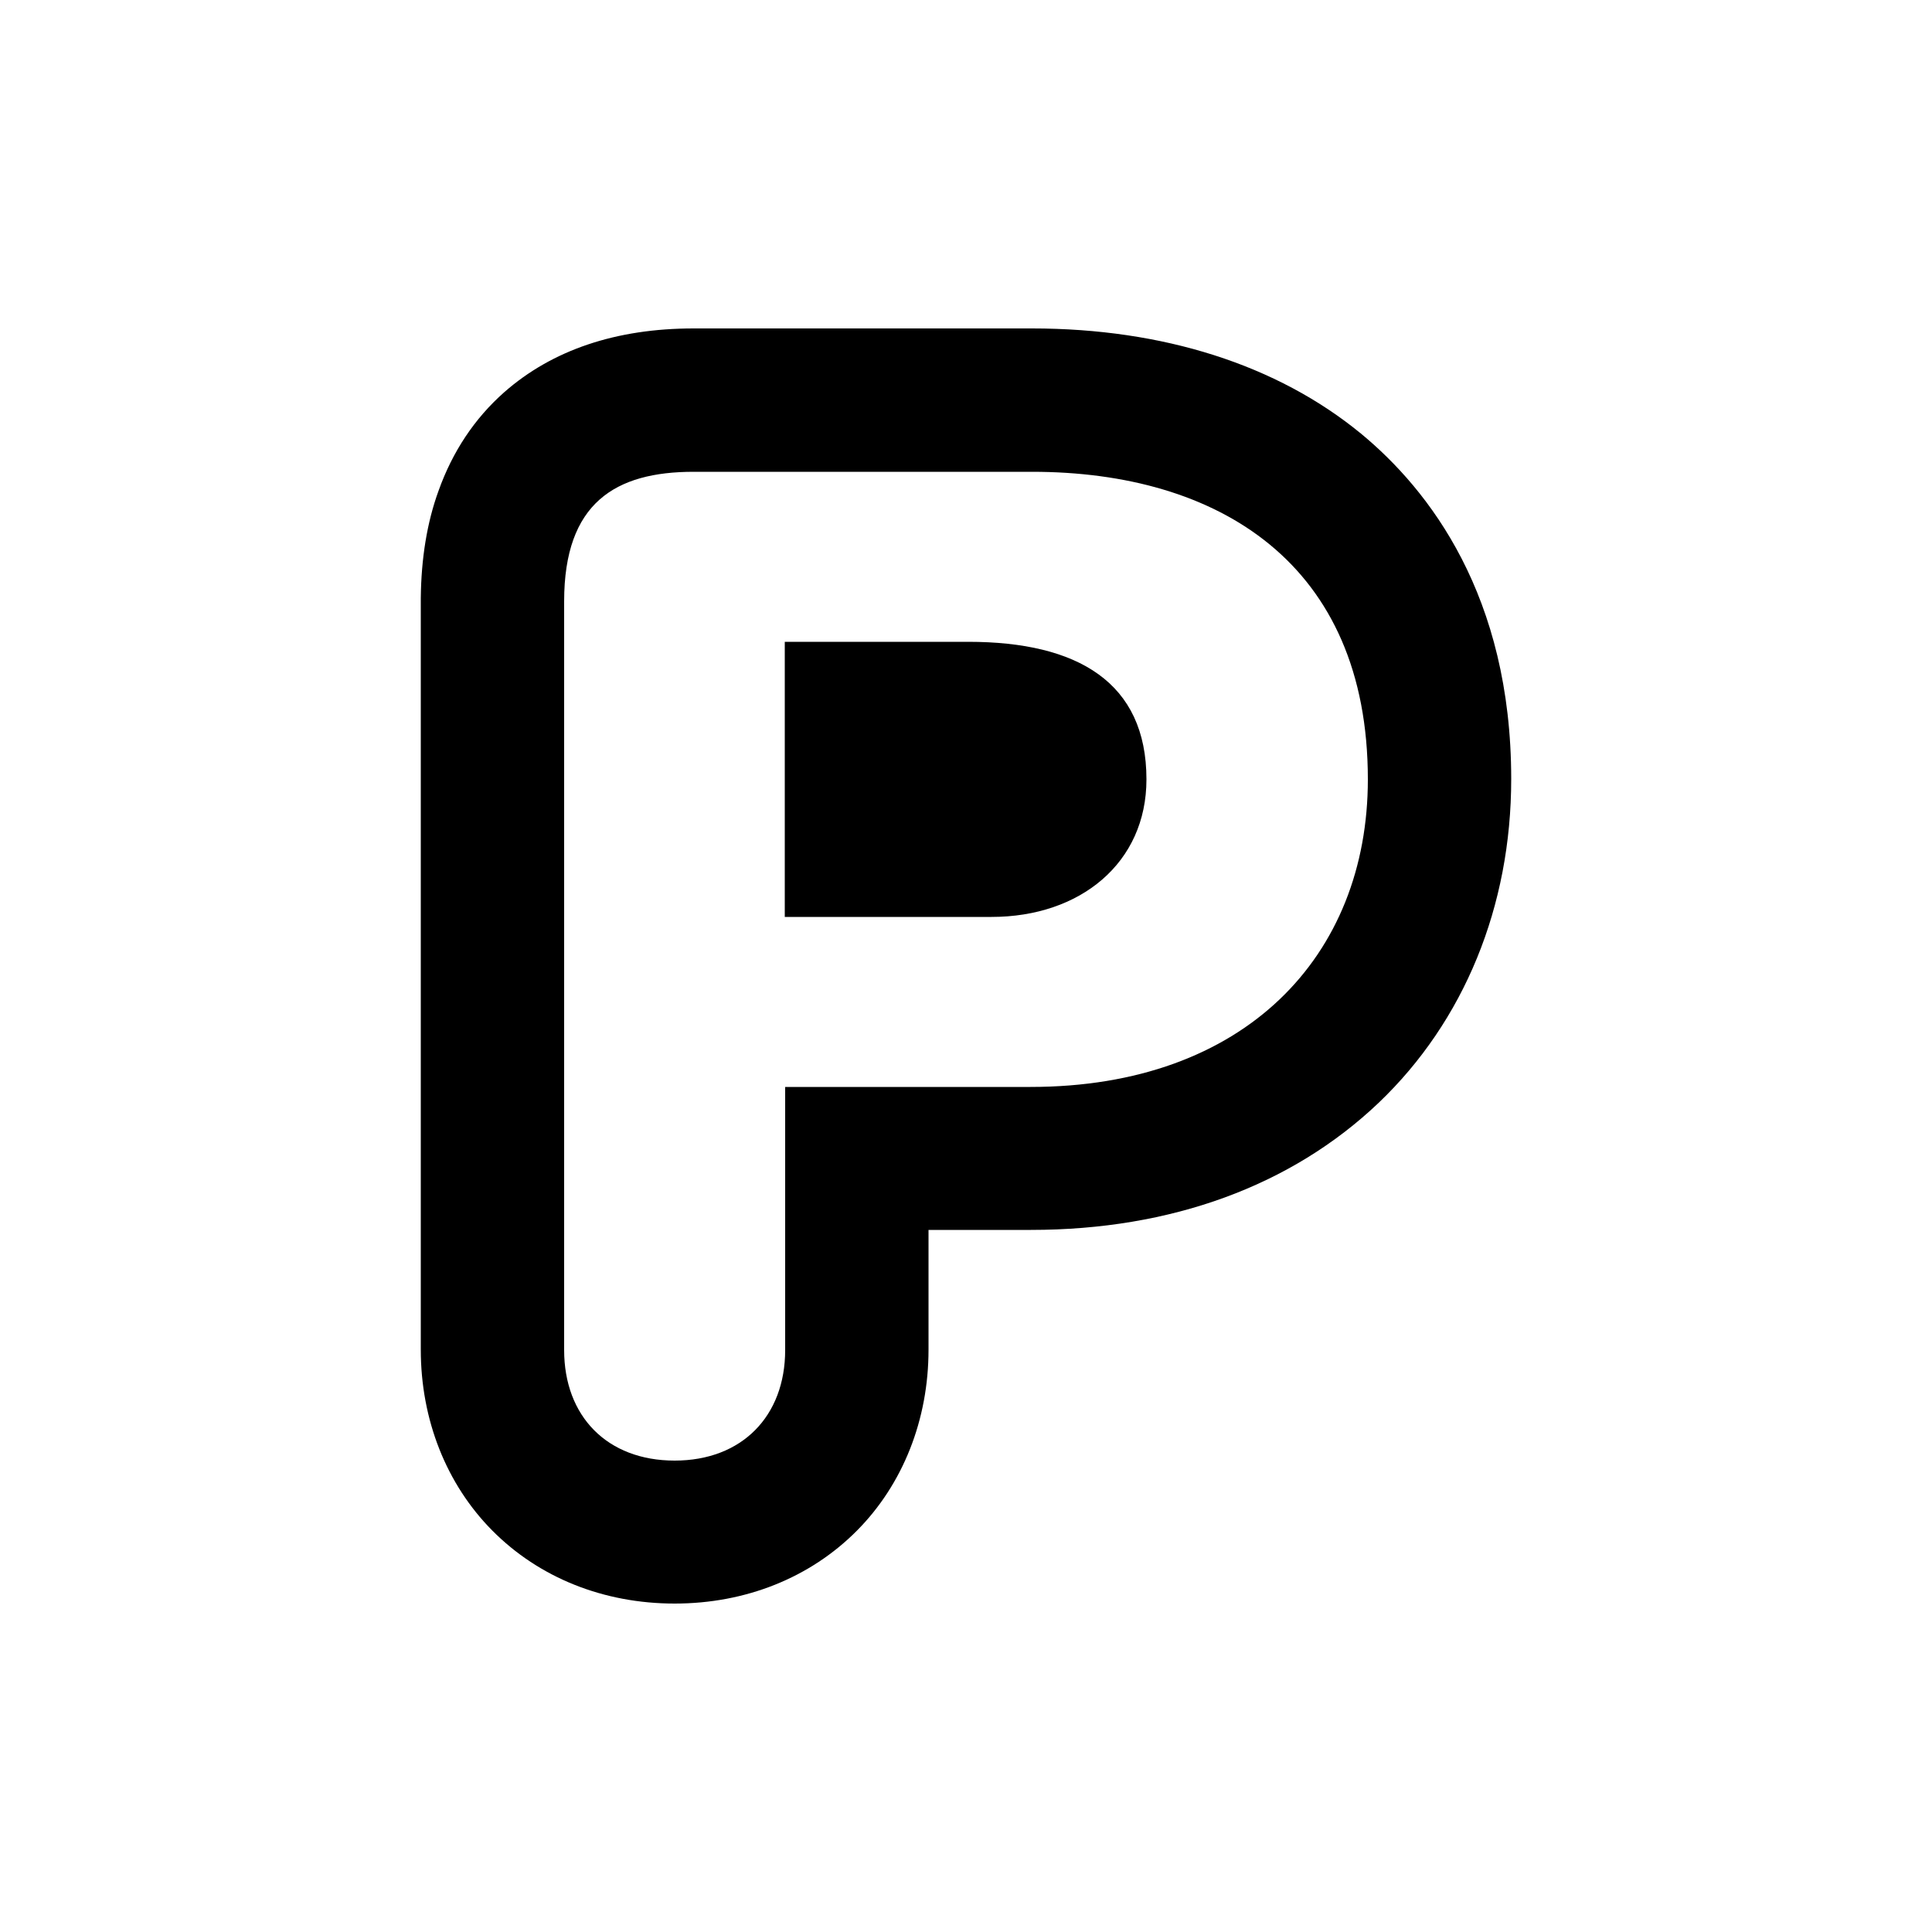 <?xml version="1.0" encoding="utf-8"?>
<!-- Generator: Adobe Illustrator 21.0.0, SVG Export Plug-In . SVG Version: 6.00 Build 0)  -->
<svg version="1.1" id="Layer_1" xmlns="http://www.w3.org/2000/svg" xmlns:xlink="http://www.w3.org/1999/xlink" x="0px" y="0px"
	 viewBox="0 0 500 500" style="enable-background:new 0 0 500 500;" xml:space="preserve">
<path d="M267.1,122.1c48.2,0,86.9,23.7,86.9,79.6c0,45.7-31.8,79.6-87.3,79.6h-63.5v68.1c0,17.1-11.2,28.6-28.6,28.6
	c-17.5,0-28.6-11.5-28.6-28.6V155.6h0c0-25.5,13.3-33.5,33.5-33.5H267.1 M203.2,237.3h53.4c23,0,40.1-14,40.1-35.6
	c0-25.1-17.8-35.6-46.1-35.6h-47.5V237.3 M267.1,85h-87.6c-20.1,0-36.6,5.6-49,16.5c-7.7,6.8-13.4,15.4-17,25.5
	c-3,8.2-4.5,17.6-4.6,27.8c0,0.3,0,0.5,0,0.8v193.7c0,18.1,6.6,34.8,18.5,46.8c12.1,12.2,28.8,18.9,47.2,18.9
	c18.4,0,35.1-6.7,47.2-18.9c11.9-12,18.5-28.7,18.5-46.8v-31h26.5c36.3,0,67.4-11.4,90-32.9c22.1-21.1,34.3-50.8,34.3-83.8
	c0-47.4-21.2-74.8-38.9-89.4C330.5,94.4,301,85,267.1,85L267.1,85z"/>
</svg>
